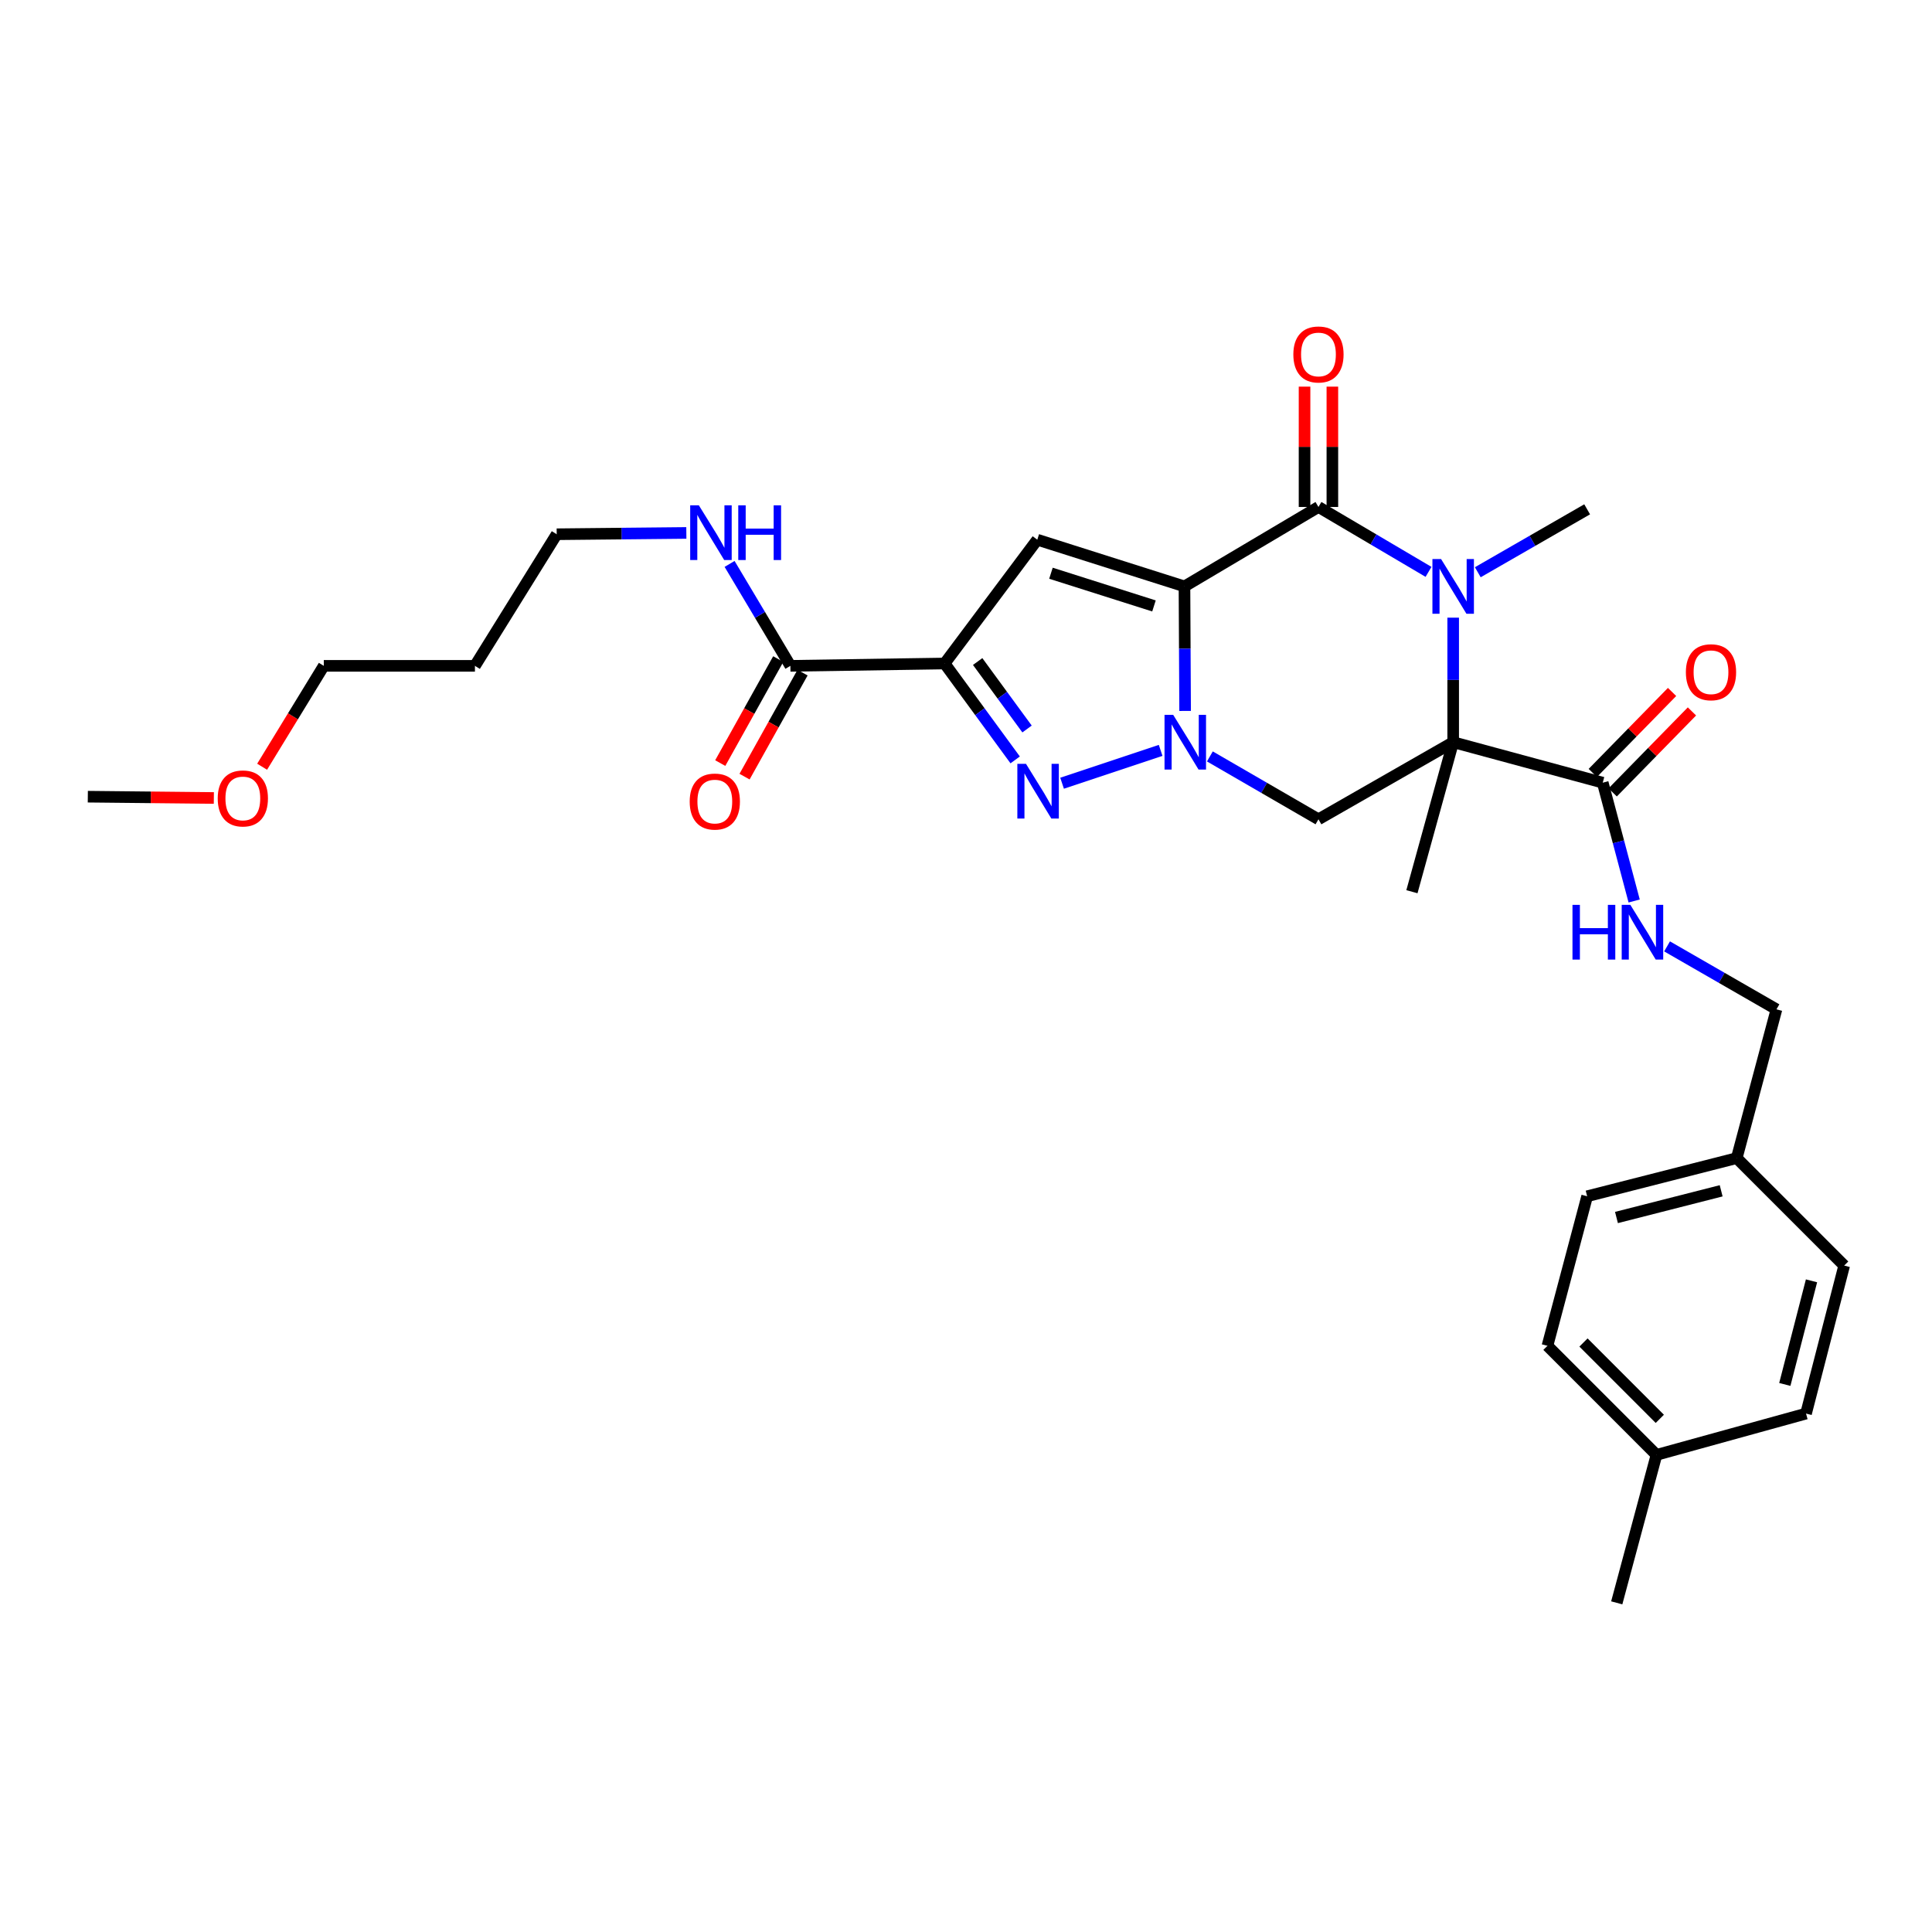 <?xml version='1.0' encoding='iso-8859-1'?>
<svg version='1.1' baseProfile='full'
              xmlns='http://www.w3.org/2000/svg'
                      xmlns:rdkit='http://www.rdkit.org/xml'
                      xmlns:xlink='http://www.w3.org/1999/xlink'
                  xml:space='preserve'
width='1000px' height='1000px' viewBox='0 0 1000 1000'>
<!-- END OF HEADER -->
<rect style='opacity:1.0;fill:#FFFFFF;stroke:none' width='1000' height='1000' x='0' y='0'> </rect>
<path class='bond-0' d='M 613.08,303.525 L 613.246,335.751' style='fill:none;fill-rule:evenodd;stroke:#000000;stroke-width:6px;stroke-linecap:butt;stroke-linejoin:miter;stroke-opacity:1' />
<path class='bond-0' d='M 613.246,335.751 L 613.413,367.978' style='fill:none;fill-rule:evenodd;stroke:#0000FF;stroke-width:6px;stroke-linecap:butt;stroke-linejoin:miter;stroke-opacity:1' />
<path class='bond-2' d='M 613.08,303.525 L 682.433,262.406' style='fill:none;fill-rule:evenodd;stroke:#000000;stroke-width:6px;stroke-linecap:butt;stroke-linejoin:miter;stroke-opacity:1' />
<path class='bond-6' d='M 613.08,303.525 L 536.901,279.348' style='fill:none;fill-rule:evenodd;stroke:#000000;stroke-width:6px;stroke-linecap:butt;stroke-linejoin:miter;stroke-opacity:1' />
<path class='bond-6' d='M 597.296,313.629 L 543.97,296.705' style='fill:none;fill-rule:evenodd;stroke:#000000;stroke-width:6px;stroke-linecap:butt;stroke-linejoin:miter;stroke-opacity:1' />
<path class='bond-5' d='M 600.749,388.4 L 549.729,405.396' style='fill:none;fill-rule:evenodd;stroke:#0000FF;stroke-width:6px;stroke-linecap:butt;stroke-linejoin:miter;stroke-opacity:1' />
<path class='bond-7' d='M 626.228,391.524 L 654.33,407.794' style='fill:none;fill-rule:evenodd;stroke:#0000FF;stroke-width:6px;stroke-linecap:butt;stroke-linejoin:miter;stroke-opacity:1' />
<path class='bond-7' d='M 654.33,407.794 L 682.433,424.064' style='fill:none;fill-rule:evenodd;stroke:#000000;stroke-width:6px;stroke-linecap:butt;stroke-linejoin:miter;stroke-opacity:1' />
<path class='bond-1' d='M 752.162,384.154 L 752.162,351.927' style='fill:none;fill-rule:evenodd;stroke:#000000;stroke-width:6px;stroke-linecap:butt;stroke-linejoin:miter;stroke-opacity:1' />
<path class='bond-1' d='M 752.162,351.927 L 752.162,319.701' style='fill:none;fill-rule:evenodd;stroke:#0000FF;stroke-width:6px;stroke-linecap:butt;stroke-linejoin:miter;stroke-opacity:1' />
<path class='bond-8' d='M 752.162,384.154 L 829.573,405.113' style='fill:none;fill-rule:evenodd;stroke:#000000;stroke-width:6px;stroke-linecap:butt;stroke-linejoin:miter;stroke-opacity:1' />
<path class='bond-15' d='M 752.162,384.154 L 730.81,461.549' style='fill:none;fill-rule:evenodd;stroke:#000000;stroke-width:6px;stroke-linecap:butt;stroke-linejoin:miter;stroke-opacity:1' />
<path class='bond-30' d='M 752.162,384.154 L 682.433,424.064' style='fill:none;fill-rule:evenodd;stroke:#000000;stroke-width:6px;stroke-linecap:butt;stroke-linejoin:miter;stroke-opacity:1' />
<path class='bond-3' d='M 682.433,262.406 L 710.915,279.202' style='fill:none;fill-rule:evenodd;stroke:#000000;stroke-width:6px;stroke-linecap:butt;stroke-linejoin:miter;stroke-opacity:1' />
<path class='bond-3' d='M 710.915,279.202 L 739.398,295.998' style='fill:none;fill-rule:evenodd;stroke:#0000FF;stroke-width:6px;stroke-linecap:butt;stroke-linejoin:miter;stroke-opacity:1' />
<path class='bond-11' d='M 689.635,262.406 L 689.635,231.264' style='fill:none;fill-rule:evenodd;stroke:#000000;stroke-width:6px;stroke-linecap:butt;stroke-linejoin:miter;stroke-opacity:1' />
<path class='bond-11' d='M 689.635,231.264 L 689.635,200.122' style='fill:none;fill-rule:evenodd;stroke:#FF0000;stroke-width:6px;stroke-linecap:butt;stroke-linejoin:miter;stroke-opacity:1' />
<path class='bond-11' d='M 675.23,262.406 L 675.23,231.264' style='fill:none;fill-rule:evenodd;stroke:#000000;stroke-width:6px;stroke-linecap:butt;stroke-linejoin:miter;stroke-opacity:1' />
<path class='bond-11' d='M 675.23,231.264 L 675.23,200.122' style='fill:none;fill-rule:evenodd;stroke:#FF0000;stroke-width:6px;stroke-linecap:butt;stroke-linejoin:miter;stroke-opacity:1' />
<path class='bond-16' d='M 764.902,296.194 L 793.204,279.908' style='fill:none;fill-rule:evenodd;stroke:#0000FF;stroke-width:6px;stroke-linecap:butt;stroke-linejoin:miter;stroke-opacity:1' />
<path class='bond-16' d='M 793.204,279.908 L 821.506,263.623' style='fill:none;fill-rule:evenodd;stroke:#000000;stroke-width:6px;stroke-linecap:butt;stroke-linejoin:miter;stroke-opacity:1' />
<path class='bond-4' d='M 488.932,343.427 L 536.901,279.348' style='fill:none;fill-rule:evenodd;stroke:#000000;stroke-width:6px;stroke-linecap:butt;stroke-linejoin:miter;stroke-opacity:1' />
<path class='bond-9' d='M 488.932,343.427 L 409.104,344.644' style='fill:none;fill-rule:evenodd;stroke:#000000;stroke-width:6px;stroke-linecap:butt;stroke-linejoin:miter;stroke-opacity:1' />
<path class='bond-31' d='M 488.932,343.427 L 507.193,368.375' style='fill:none;fill-rule:evenodd;stroke:#000000;stroke-width:6px;stroke-linecap:butt;stroke-linejoin:miter;stroke-opacity:1' />
<path class='bond-31' d='M 507.193,368.375 L 525.454,393.323' style='fill:none;fill-rule:evenodd;stroke:#0000FF;stroke-width:6px;stroke-linecap:butt;stroke-linejoin:miter;stroke-opacity:1' />
<path class='bond-31' d='M 506.034,342.403 L 518.817,359.867' style='fill:none;fill-rule:evenodd;stroke:#000000;stroke-width:6px;stroke-linecap:butt;stroke-linejoin:miter;stroke-opacity:1' />
<path class='bond-31' d='M 518.817,359.867 L 531.599,377.33' style='fill:none;fill-rule:evenodd;stroke:#0000FF;stroke-width:6px;stroke-linecap:butt;stroke-linejoin:miter;stroke-opacity:1' />
<path class='bond-10' d='M 829.573,405.113 L 837.706,435.734' style='fill:none;fill-rule:evenodd;stroke:#000000;stroke-width:6px;stroke-linecap:butt;stroke-linejoin:miter;stroke-opacity:1' />
<path class='bond-10' d='M 837.706,435.734 L 845.839,466.354' style='fill:none;fill-rule:evenodd;stroke:#0000FF;stroke-width:6px;stroke-linecap:butt;stroke-linejoin:miter;stroke-opacity:1' />
<path class='bond-12' d='M 834.72,410.151 L 855.237,389.192' style='fill:none;fill-rule:evenodd;stroke:#000000;stroke-width:6px;stroke-linecap:butt;stroke-linejoin:miter;stroke-opacity:1' />
<path class='bond-12' d='M 855.237,389.192 L 875.753,368.233' style='fill:none;fill-rule:evenodd;stroke:#FF0000;stroke-width:6px;stroke-linecap:butt;stroke-linejoin:miter;stroke-opacity:1' />
<path class='bond-12' d='M 824.426,400.075 L 844.943,379.116' style='fill:none;fill-rule:evenodd;stroke:#000000;stroke-width:6px;stroke-linecap:butt;stroke-linejoin:miter;stroke-opacity:1' />
<path class='bond-12' d='M 844.943,379.116 L 865.459,358.157' style='fill:none;fill-rule:evenodd;stroke:#FF0000;stroke-width:6px;stroke-linecap:butt;stroke-linejoin:miter;stroke-opacity:1' />
<path class='bond-13' d='M 402.813,341.136 L 387.806,368.053' style='fill:none;fill-rule:evenodd;stroke:#000000;stroke-width:6px;stroke-linecap:butt;stroke-linejoin:miter;stroke-opacity:1' />
<path class='bond-13' d='M 387.806,368.053 L 372.799,394.969' style='fill:none;fill-rule:evenodd;stroke:#FF0000;stroke-width:6px;stroke-linecap:butt;stroke-linejoin:miter;stroke-opacity:1' />
<path class='bond-13' d='M 415.395,348.151 L 400.387,375.067' style='fill:none;fill-rule:evenodd;stroke:#000000;stroke-width:6px;stroke-linecap:butt;stroke-linejoin:miter;stroke-opacity:1' />
<path class='bond-13' d='M 400.387,375.067 L 385.38,401.984' style='fill:none;fill-rule:evenodd;stroke:#FF0000;stroke-width:6px;stroke-linecap:butt;stroke-linejoin:miter;stroke-opacity:1' />
<path class='bond-14' d='M 409.104,344.644 L 393.366,318.263' style='fill:none;fill-rule:evenodd;stroke:#000000;stroke-width:6px;stroke-linecap:butt;stroke-linejoin:miter;stroke-opacity:1' />
<path class='bond-14' d='M 393.366,318.263 L 377.629,291.882' style='fill:none;fill-rule:evenodd;stroke:#0000FF;stroke-width:6px;stroke-linecap:butt;stroke-linejoin:miter;stroke-opacity:1' />
<path class='bond-17' d='M 862.873,489.849 L 891.183,506.142' style='fill:none;fill-rule:evenodd;stroke:#0000FF;stroke-width:6px;stroke-linecap:butt;stroke-linejoin:miter;stroke-opacity:1' />
<path class='bond-17' d='M 891.183,506.142 L 919.493,522.435' style='fill:none;fill-rule:evenodd;stroke:#000000;stroke-width:6px;stroke-linecap:butt;stroke-linejoin:miter;stroke-opacity:1' />
<path class='bond-26' d='M 355.249,275.844 L 321.699,276.184' style='fill:none;fill-rule:evenodd;stroke:#0000FF;stroke-width:6px;stroke-linecap:butt;stroke-linejoin:miter;stroke-opacity:1' />
<path class='bond-26' d='M 321.699,276.184 L 288.149,276.523' style='fill:none;fill-rule:evenodd;stroke:#000000;stroke-width:6px;stroke-linecap:butt;stroke-linejoin:miter;stroke-opacity:1' />
<path class='bond-18' d='M 919.493,522.435 L 898.926,599.438' style='fill:none;fill-rule:evenodd;stroke:#000000;stroke-width:6px;stroke-linecap:butt;stroke-linejoin:miter;stroke-opacity:1' />
<path class='bond-20' d='M 898.926,599.438 L 954.545,655.058' style='fill:none;fill-rule:evenodd;stroke:#000000;stroke-width:6px;stroke-linecap:butt;stroke-linejoin:miter;stroke-opacity:1' />
<path class='bond-21' d='M 898.926,599.438 L 821.506,619.181' style='fill:none;fill-rule:evenodd;stroke:#000000;stroke-width:6px;stroke-linecap:butt;stroke-linejoin:miter;stroke-opacity:1' />
<path class='bond-21' d='M 890.872,616.358 L 836.679,630.178' style='fill:none;fill-rule:evenodd;stroke:#000000;stroke-width:6px;stroke-linecap:butt;stroke-linejoin:miter;stroke-opacity:1' />
<path class='bond-19' d='M 857.391,753.045 L 800.955,696.593' style='fill:none;fill-rule:evenodd;stroke:#000000;stroke-width:6px;stroke-linecap:butt;stroke-linejoin:miter;stroke-opacity:1' />
<path class='bond-19' d='M 859.113,734.392 L 819.608,694.876' style='fill:none;fill-rule:evenodd;stroke:#000000;stroke-width:6px;stroke-linecap:butt;stroke-linejoin:miter;stroke-opacity:1' />
<path class='bond-28' d='M 857.391,753.045 L 836.824,829.632' style='fill:none;fill-rule:evenodd;stroke:#000000;stroke-width:6px;stroke-linecap:butt;stroke-linejoin:miter;stroke-opacity:1' />
<path class='bond-32' d='M 857.391,753.045 L 934.802,731.669' style='fill:none;fill-rule:evenodd;stroke:#000000;stroke-width:6px;stroke-linecap:butt;stroke-linejoin:miter;stroke-opacity:1' />
<path class='bond-23' d='M 954.545,655.058 L 934.802,731.669' style='fill:none;fill-rule:evenodd;stroke:#000000;stroke-width:6px;stroke-linecap:butt;stroke-linejoin:miter;stroke-opacity:1' />
<path class='bond-23' d='M 937.635,662.955 L 923.815,716.583' style='fill:none;fill-rule:evenodd;stroke:#000000;stroke-width:6px;stroke-linecap:butt;stroke-linejoin:miter;stroke-opacity:1' />
<path class='bond-22' d='M 821.506,619.181 L 800.955,696.593' style='fill:none;fill-rule:evenodd;stroke:#000000;stroke-width:6px;stroke-linecap:butt;stroke-linejoin:miter;stroke-opacity:1' />
<path class='bond-24' d='M 245.822,344.644 L 288.149,276.523' style='fill:none;fill-rule:evenodd;stroke:#000000;stroke-width:6px;stroke-linecap:butt;stroke-linejoin:miter;stroke-opacity:1' />
<path class='bond-27' d='M 245.822,344.644 L 167.594,344.644' style='fill:none;fill-rule:evenodd;stroke:#000000;stroke-width:6px;stroke-linecap:butt;stroke-linejoin:miter;stroke-opacity:1' />
<path class='bond-25' d='M 135.673,396.859 L 151.633,370.752' style='fill:none;fill-rule:evenodd;stroke:#FF0000;stroke-width:6px;stroke-linecap:butt;stroke-linejoin:miter;stroke-opacity:1' />
<path class='bond-25' d='M 151.633,370.752 L 167.594,344.644' style='fill:none;fill-rule:evenodd;stroke:#000000;stroke-width:6px;stroke-linecap:butt;stroke-linejoin:miter;stroke-opacity:1' />
<path class='bond-29' d='M 110.685,413.034 L 78.07,412.699' style='fill:none;fill-rule:evenodd;stroke:#FF0000;stroke-width:6px;stroke-linecap:butt;stroke-linejoin:miter;stroke-opacity:1' />
<path class='bond-29' d='M 78.07,412.699 L 45.455,412.364' style='fill:none;fill-rule:evenodd;stroke:#000000;stroke-width:6px;stroke-linecap:butt;stroke-linejoin:miter;stroke-opacity:1' />
<path  class='atom-1' d='M 607.236 369.994
L 616.516 384.994
Q 617.436 386.474, 618.916 389.154
Q 620.396 391.834, 620.476 391.994
L 620.476 369.994
L 624.236 369.994
L 624.236 398.314
L 620.356 398.314
L 610.396 381.914
Q 609.236 379.994, 607.996 377.794
Q 606.796 375.594, 606.436 374.914
L 606.436 398.314
L 602.756 398.314
L 602.756 369.994
L 607.236 369.994
' fill='#0000FF'/>
<path  class='atom-4' d='M 745.902 289.365
L 755.182 304.365
Q 756.102 305.845, 757.582 308.525
Q 759.062 311.205, 759.142 311.365
L 759.142 289.365
L 762.902 289.365
L 762.902 317.685
L 759.022 317.685
L 749.062 301.285
Q 747.902 299.365, 746.662 297.165
Q 745.462 294.965, 745.102 294.285
L 745.102 317.685
L 741.422 317.685
L 741.422 289.365
L 745.902 289.365
' fill='#0000FF'/>
<path  class='atom-6' d='M 531.057 395.371
L 540.337 410.371
Q 541.257 411.851, 542.737 414.531
Q 544.217 417.211, 544.297 417.371
L 544.297 395.371
L 548.057 395.371
L 548.057 423.691
L 544.177 423.691
L 534.217 407.291
Q 533.057 405.371, 531.817 403.171
Q 530.617 400.971, 530.257 400.291
L 530.257 423.691
L 526.577 423.691
L 526.577 395.371
L 531.057 395.371
' fill='#0000FF'/>
<path  class='atom-11' d='M 813.912 468.357
L 817.752 468.357
L 817.752 480.397
L 832.232 480.397
L 832.232 468.357
L 836.072 468.357
L 836.072 496.677
L 832.232 496.677
L 832.232 483.597
L 817.752 483.597
L 817.752 496.677
L 813.912 496.677
L 813.912 468.357
' fill='#0000FF'/>
<path  class='atom-11' d='M 843.872 468.357
L 853.152 483.357
Q 854.072 484.837, 855.552 487.517
Q 857.032 490.197, 857.112 490.357
L 857.112 468.357
L 860.872 468.357
L 860.872 496.677
L 856.992 496.677
L 847.032 480.277
Q 845.872 478.357, 844.632 476.157
Q 843.432 473.957, 843.072 473.277
L 843.072 496.677
L 839.392 496.677
L 839.392 468.357
L 843.872 468.357
' fill='#0000FF'/>
<path  class='atom-12' d='M 669.433 183.466
Q 669.433 176.666, 672.793 172.866
Q 676.153 169.066, 682.433 169.066
Q 688.713 169.066, 692.073 172.866
Q 695.433 176.666, 695.433 183.466
Q 695.433 190.346, 692.033 194.266
Q 688.633 198.146, 682.433 198.146
Q 676.193 198.146, 672.793 194.266
Q 669.433 190.386, 669.433 183.466
M 682.433 194.946
Q 686.753 194.946, 689.073 192.066
Q 691.433 189.146, 691.433 183.466
Q 691.433 177.906, 689.073 175.106
Q 686.753 172.266, 682.433 172.266
Q 678.113 172.266, 675.753 175.066
Q 673.433 177.866, 673.433 183.466
Q 673.433 189.186, 675.753 192.066
Q 678.113 194.946, 682.433 194.946
' fill='#FF0000'/>
<path  class='atom-13' d='M 872.609 347.949
Q 872.609 341.149, 875.969 337.349
Q 879.329 333.549, 885.609 333.549
Q 891.889 333.549, 895.249 337.349
Q 898.609 341.149, 898.609 347.949
Q 898.609 354.829, 895.209 358.749
Q 891.809 362.629, 885.609 362.629
Q 879.369 362.629, 875.969 358.749
Q 872.609 354.869, 872.609 347.949
M 885.609 359.429
Q 889.929 359.429, 892.249 356.549
Q 894.609 353.629, 894.609 347.949
Q 894.609 342.389, 892.249 339.589
Q 889.929 336.749, 885.609 336.749
Q 881.289 336.749, 878.929 339.549
Q 876.609 342.349, 876.609 347.949
Q 876.609 353.669, 878.929 356.549
Q 881.289 359.429, 885.609 359.429
' fill='#FF0000'/>
<path  class='atom-14' d='M 356.986 414.885
Q 356.986 408.085, 360.346 404.285
Q 363.706 400.485, 369.986 400.485
Q 376.266 400.485, 379.626 404.285
Q 382.986 408.085, 382.986 414.885
Q 382.986 421.765, 379.586 425.685
Q 376.186 429.565, 369.986 429.565
Q 363.746 429.565, 360.346 425.685
Q 356.986 421.805, 356.986 414.885
M 369.986 426.365
Q 374.306 426.365, 376.626 423.485
Q 378.986 420.565, 378.986 414.885
Q 378.986 409.325, 376.626 406.525
Q 374.306 403.685, 369.986 403.685
Q 365.666 403.685, 363.306 406.485
Q 360.986 409.285, 360.986 414.885
Q 360.986 420.605, 363.306 423.485
Q 365.666 426.365, 369.986 426.365
' fill='#FF0000'/>
<path  class='atom-15' d='M 361.725 261.555
L 371.005 276.555
Q 371.925 278.035, 373.405 280.715
Q 374.885 283.395, 374.965 283.555
L 374.965 261.555
L 378.725 261.555
L 378.725 289.875
L 374.845 289.875
L 364.885 273.475
Q 363.725 271.555, 362.485 269.355
Q 361.285 267.155, 360.925 266.475
L 360.925 289.875
L 357.245 289.875
L 357.245 261.555
L 361.725 261.555
' fill='#0000FF'/>
<path  class='atom-15' d='M 382.125 261.555
L 385.965 261.555
L 385.965 273.595
L 400.445 273.595
L 400.445 261.555
L 404.285 261.555
L 404.285 289.875
L 400.445 289.875
L 400.445 276.795
L 385.965 276.795
L 385.965 289.875
L 382.125 289.875
L 382.125 261.555
' fill='#0000FF'/>
<path  class='atom-26' d='M 112.691 413.268
Q 112.691 406.468, 116.051 402.668
Q 119.411 398.868, 125.691 398.868
Q 131.971 398.868, 135.331 402.668
Q 138.691 406.468, 138.691 413.268
Q 138.691 420.148, 135.291 424.068
Q 131.891 427.948, 125.691 427.948
Q 119.451 427.948, 116.051 424.068
Q 112.691 420.188, 112.691 413.268
M 125.691 424.748
Q 130.011 424.748, 132.331 421.868
Q 134.691 418.948, 134.691 413.268
Q 134.691 407.708, 132.331 404.908
Q 130.011 402.068, 125.691 402.068
Q 121.371 402.068, 119.011 404.868
Q 116.691 407.668, 116.691 413.268
Q 116.691 418.988, 119.011 421.868
Q 121.371 424.748, 125.691 424.748
' fill='#FF0000'/>
</svg>
